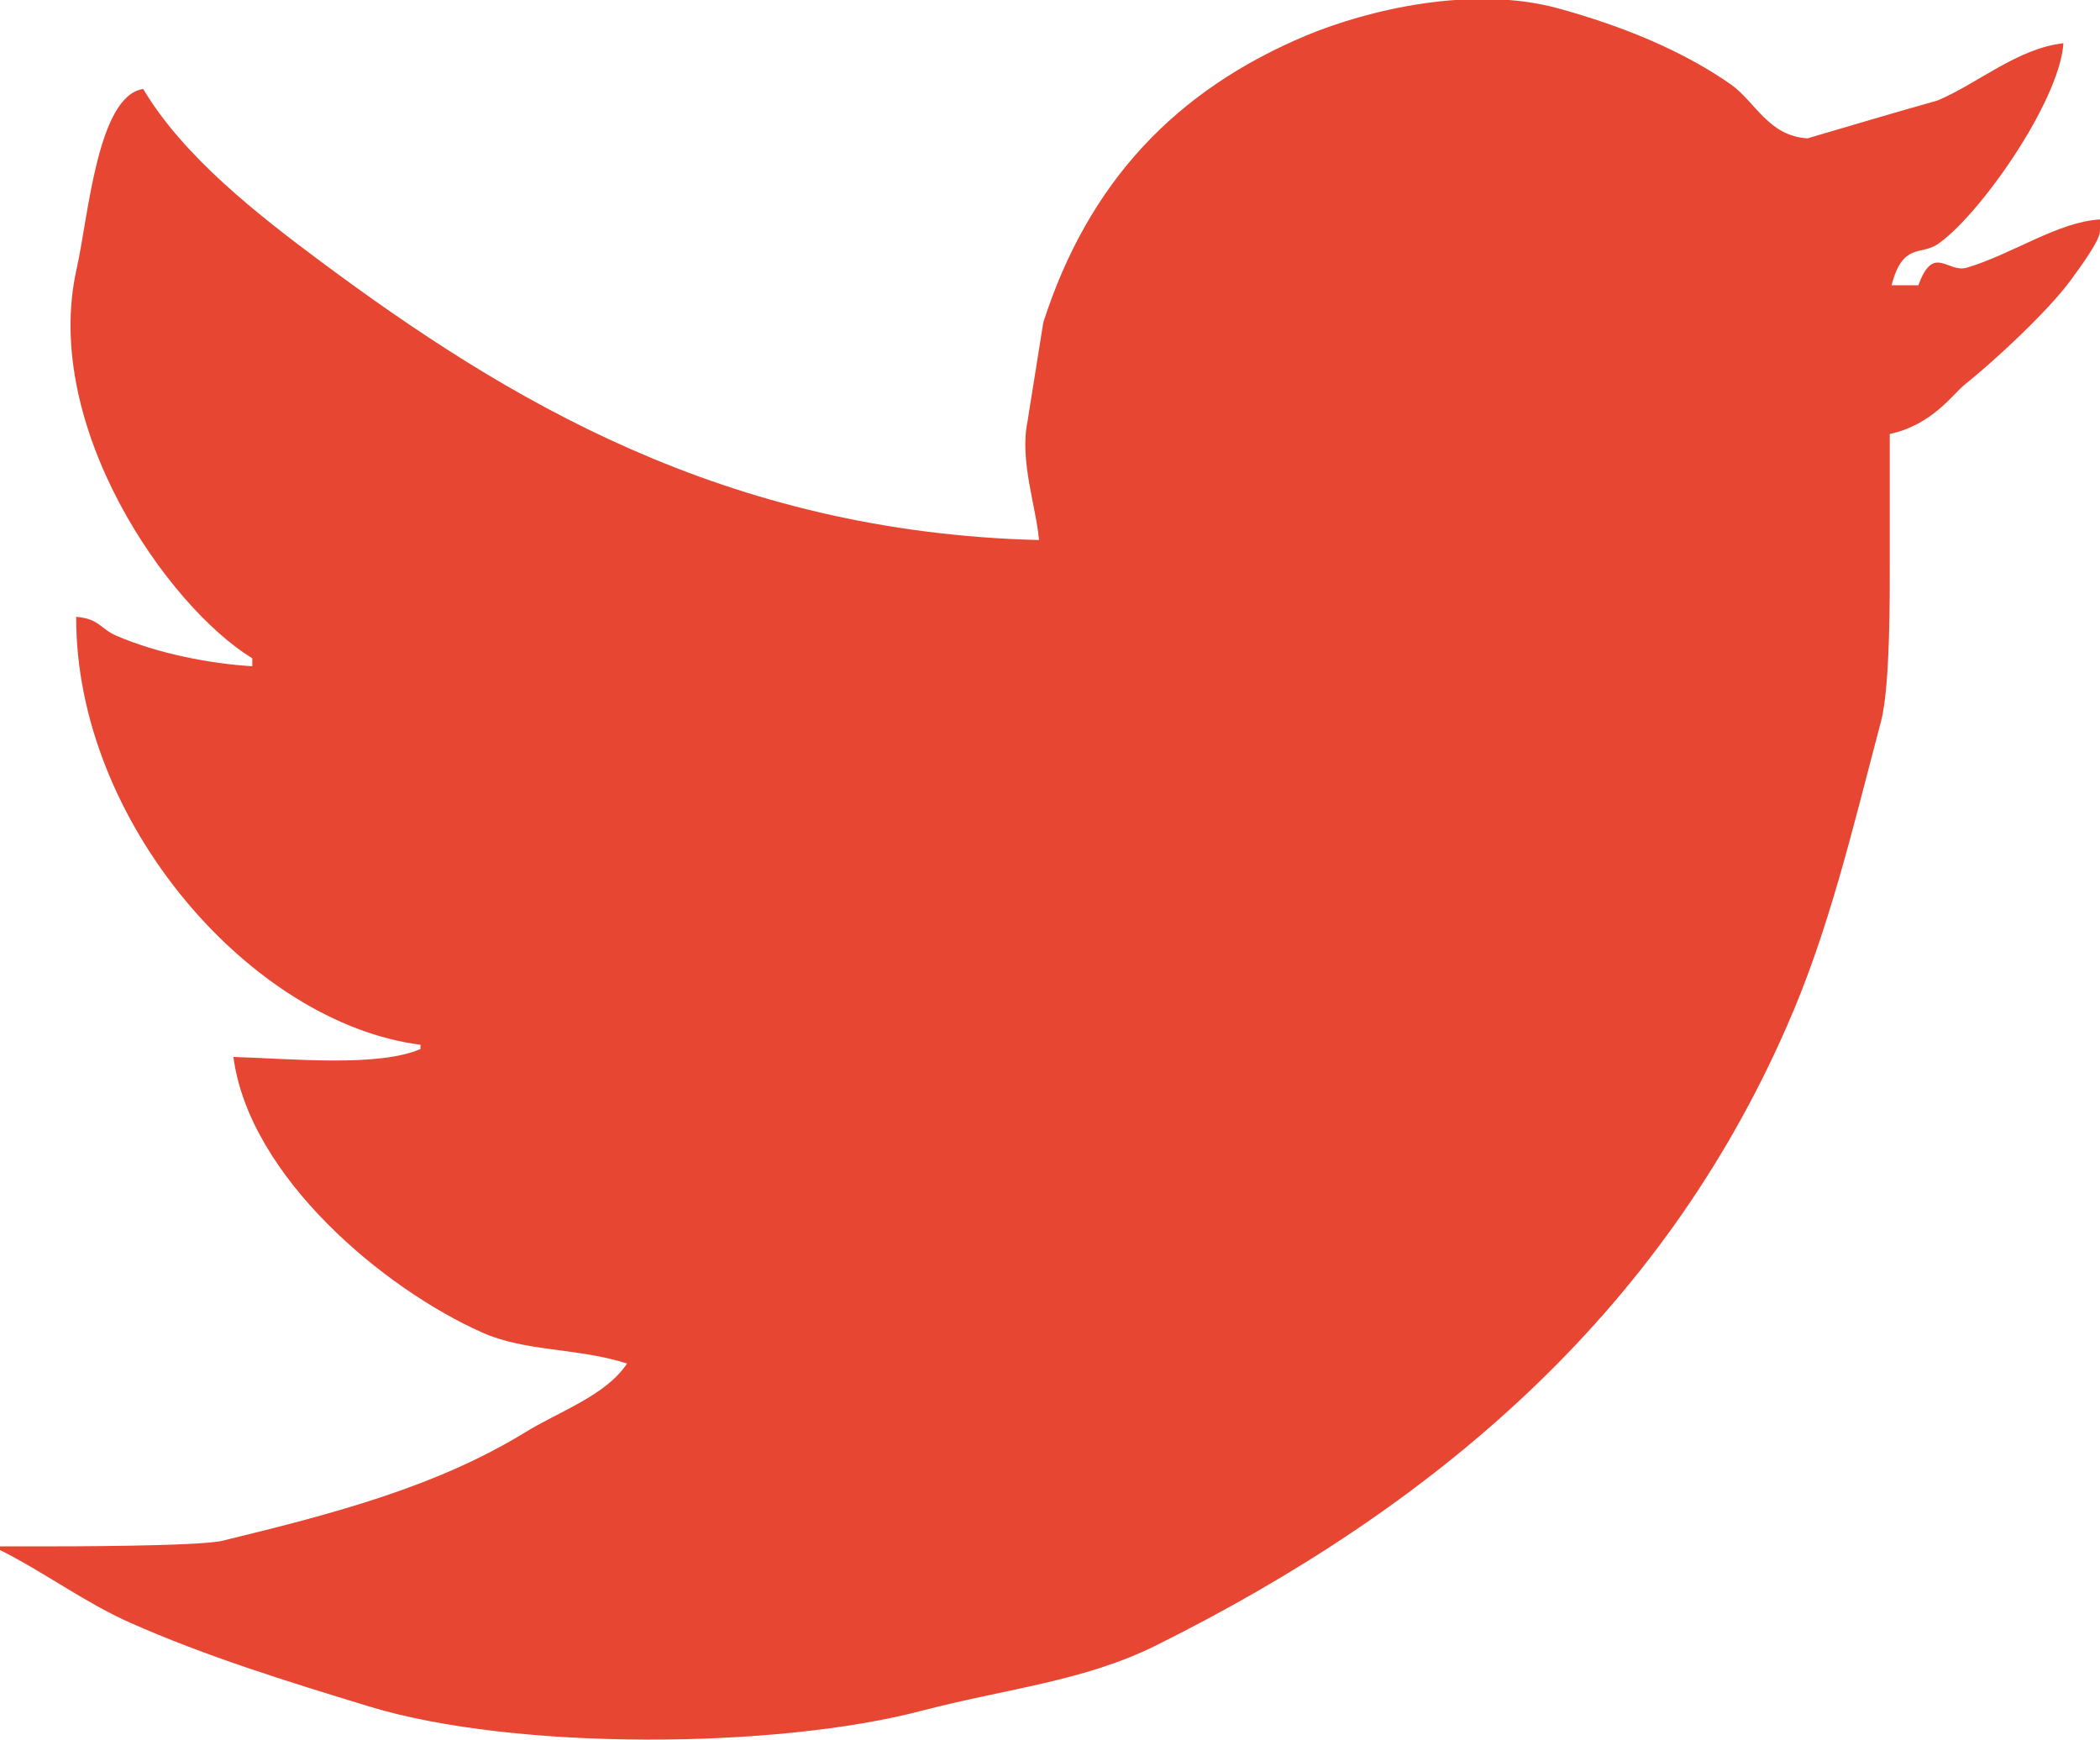 <svg data-name="レイヤー 2" xmlns="http://www.w3.org/2000/svg" viewBox="0 0 34.46 28.54"><path d="M33.97 4.61c-.37.5-1.24 1.31-1.73 1.7-.19.15-.53.66-1.23.81v2.13c0 .42.01 1.99-.14 2.57-.47 1.78-.86 3.46-1.55 5.02-2.07 4.73-5.79 7.89-10.36 10.16-1.17.58-2.42.7-3.81 1.06-2.41.64-6.71.66-9.08-.06-1.38-.42-2.7-.83-3.94-1.38-.74-.33-1.41-.83-2.13-1.19v-.06h.69c.33 0 2.54 0 2.95-.09 1.9-.46 3.53-.9 4.96-1.77.56-.35 1.34-.61 1.69-1.14-.81-.26-1.67-.19-2.38-.51-1.6-.71-3.82-2.55-4.08-4.52.96.03 2.38.17 3.07-.13v-.07c-2.76-.35-5.66-3.64-5.65-7.02.38.03.4.2.66.31.67.29 1.54.46 2.23.5v-.13C2.76 9.96.67 6.99 1.26 4.4c.19-.85.34-2.83 1.09-2.94.66 1.11 1.88 2.06 2.9 2.82 3.05 2.27 6.64 4.45 11.8 4.58-.05-.56-.32-1.3-.19-1.94.09-.55.17-1.08.26-1.63.74-2.3 2.17-3.81 4.32-4.71 1.01-.42 2.73-.83 4.14-.44 1.05.29 2.03.69 2.83 1.25.4.29.61.84 1.25.88.71-.21 1.42-.42 2.13-.62.65-.27 1.32-.86 2.07-.94-.07.98-1.41 2.86-2.07 3.3-.27.18-.57-.03-.75.67h.44c.25-.69.48-.19.8-.29.74-.22 1.49-.75 2.18-.79v.19c0 .15-.3.56-.49.82Z" style="fill:#e74632;fill-rule:evenodd"/></svg>